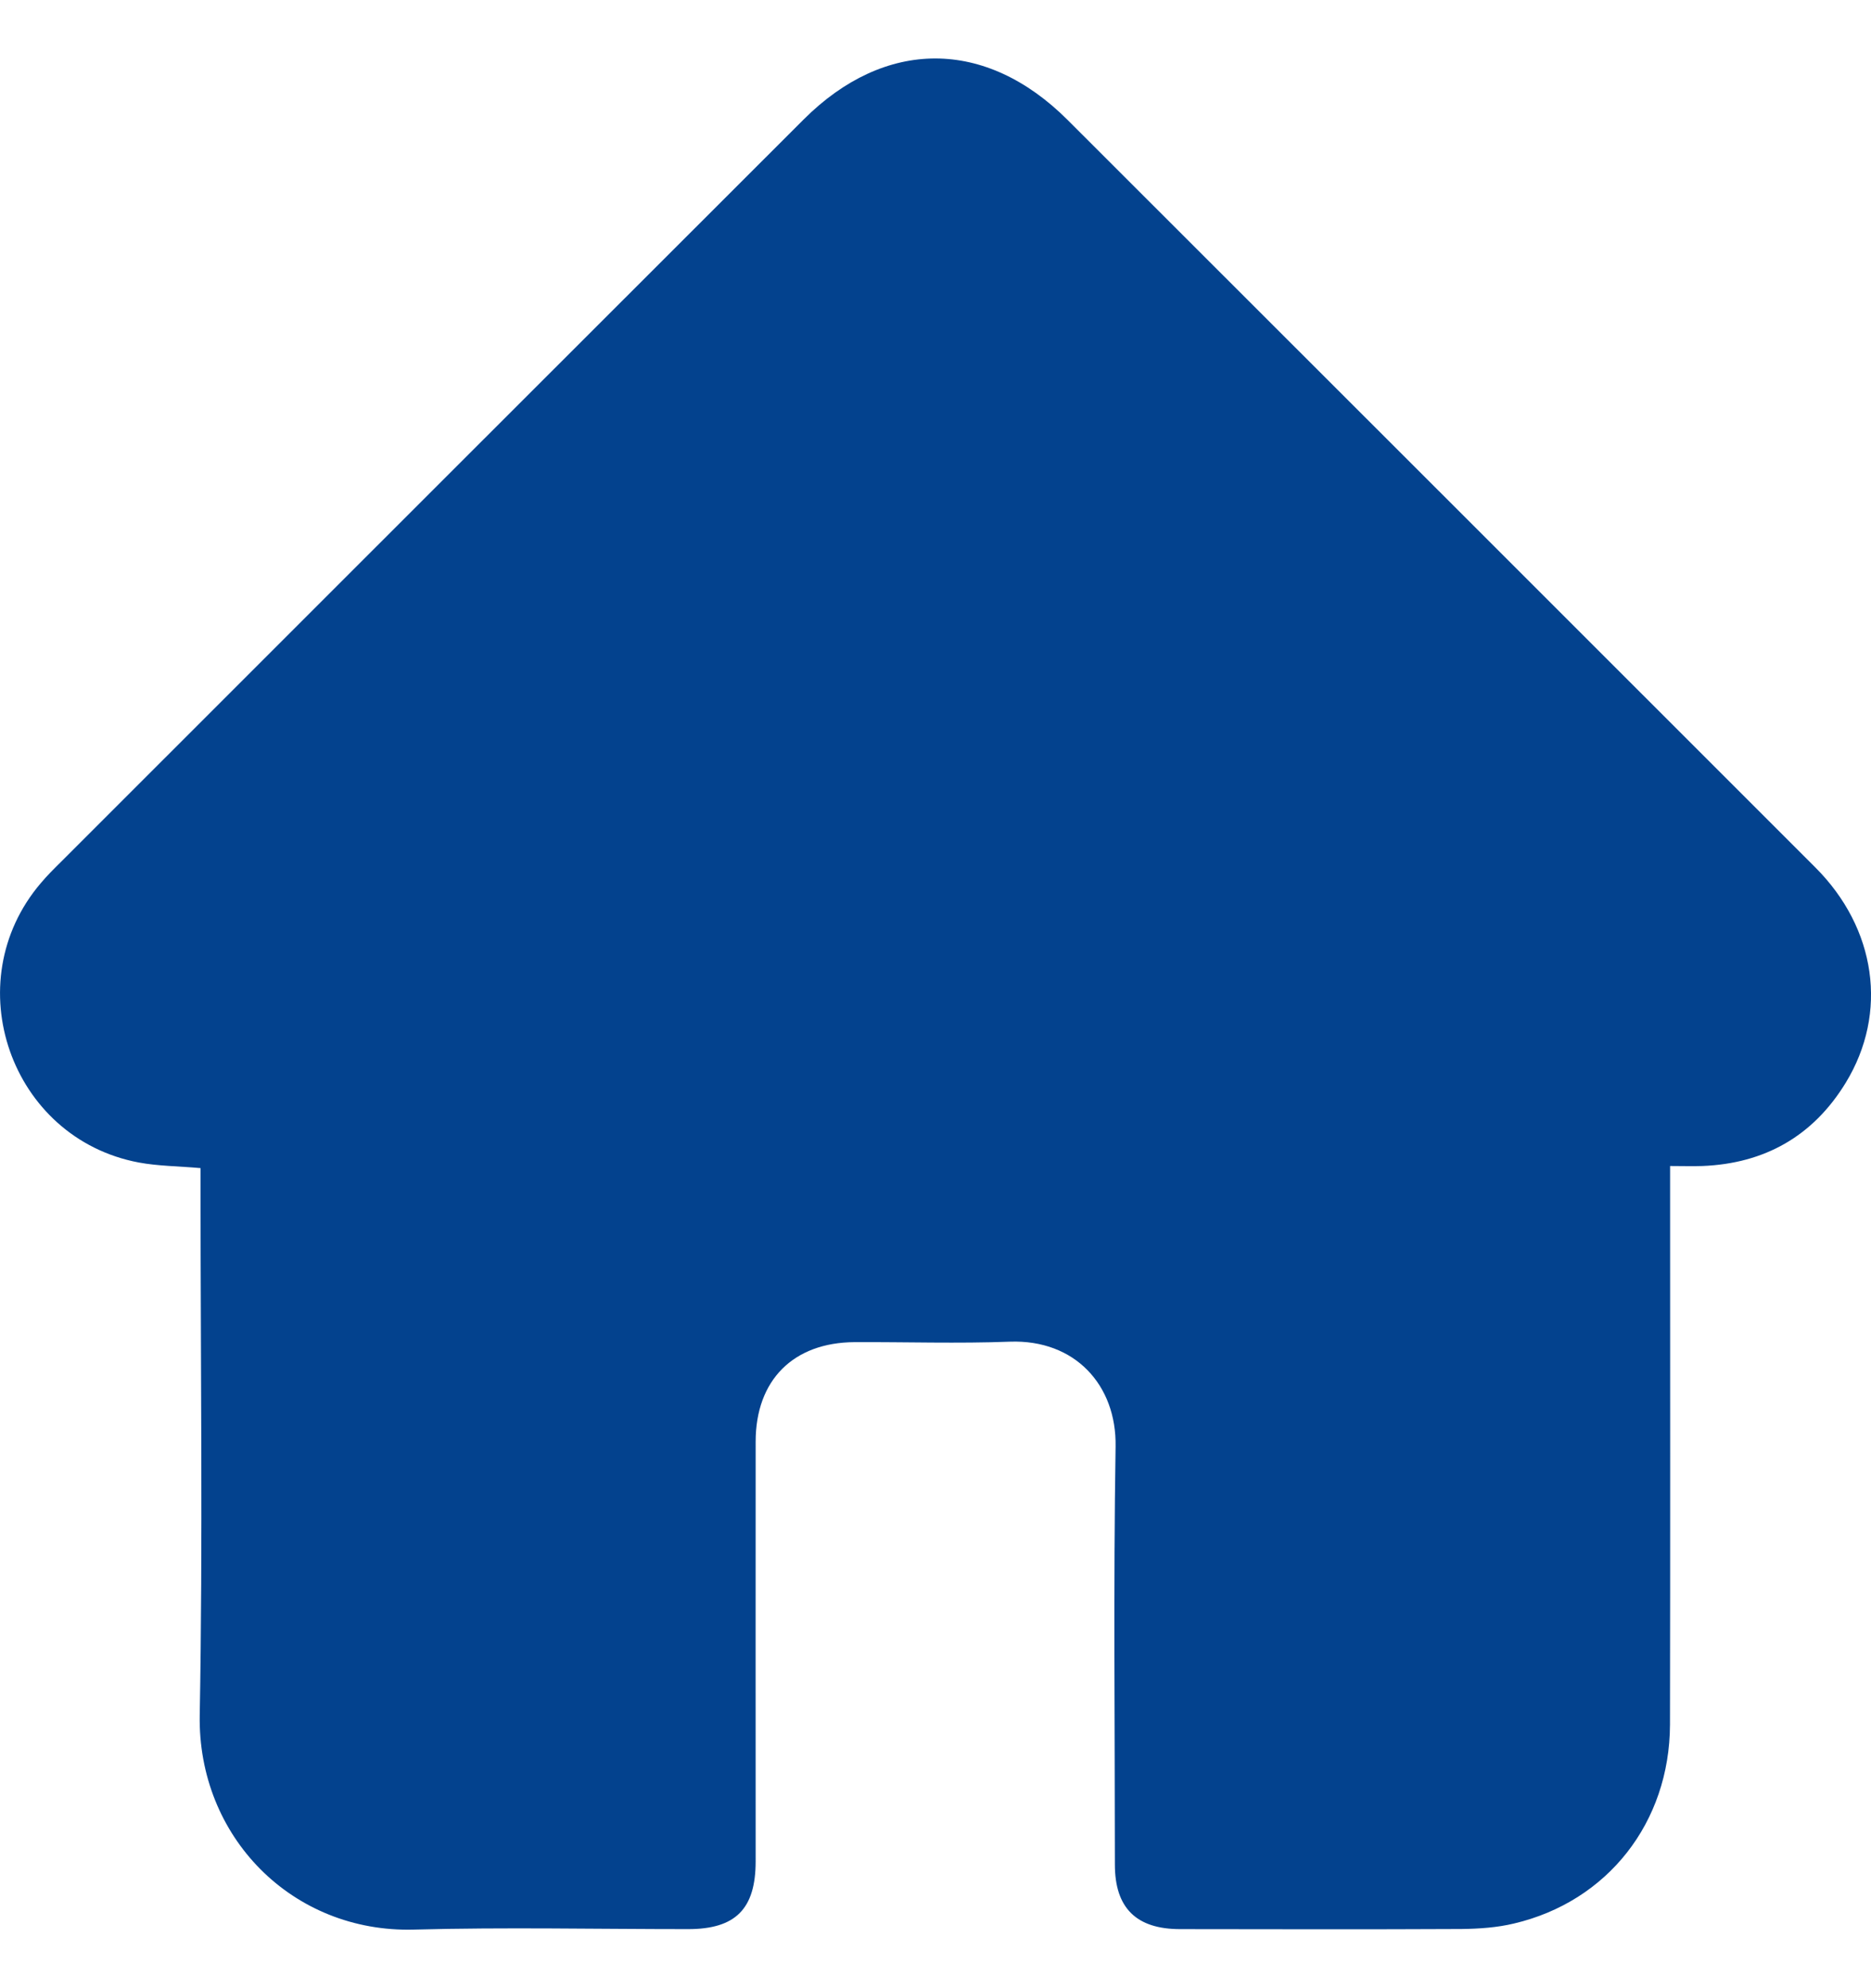 <svg width="16" height="17" viewBox="0 0 16 17" fill="none" xmlns="http://www.w3.org/2000/svg">
<g id="home">
<path id="Vector" d="M1.715 9.988C1.525 9.971 1.353 9.971 1.187 9.94C0.09 9.734 -0.376 8.401 0.349 7.551C0.402 7.488 0.462 7.428 0.521 7.37C2.638 5.253 4.754 3.138 6.872 1.022C7.569 0.325 8.429 0.326 9.129 1.025C11.261 3.156 13.393 5.285 15.524 7.417C16.045 7.938 16.149 8.66 15.784 9.258C15.506 9.713 15.092 9.949 14.558 9.97C14.475 9.973 14.391 9.97 14.282 9.97C14.282 10.038 14.282 10.098 14.282 10.158C14.282 11.688 14.284 13.217 14.281 14.747C14.278 15.584 13.747 16.259 12.947 16.447C12.802 16.482 12.648 16.492 12.498 16.494C11.696 16.498 10.894 16.496 10.092 16.495C9.718 16.495 9.534 16.315 9.534 15.943C9.534 14.751 9.521 13.559 9.54 12.368C9.549 11.845 9.194 11.452 8.636 11.472C8.194 11.489 7.751 11.474 7.308 11.476C6.784 11.479 6.463 11.8 6.462 12.325C6.461 13.521 6.462 14.719 6.462 15.915C6.462 16.323 6.29 16.495 5.884 16.495C5.102 16.495 4.321 16.478 3.541 16.499C2.499 16.528 1.689 15.704 1.708 14.664C1.735 13.171 1.715 11.677 1.715 10.184V9.988Z" fill="#03428E"/>
</g>
</svg>
